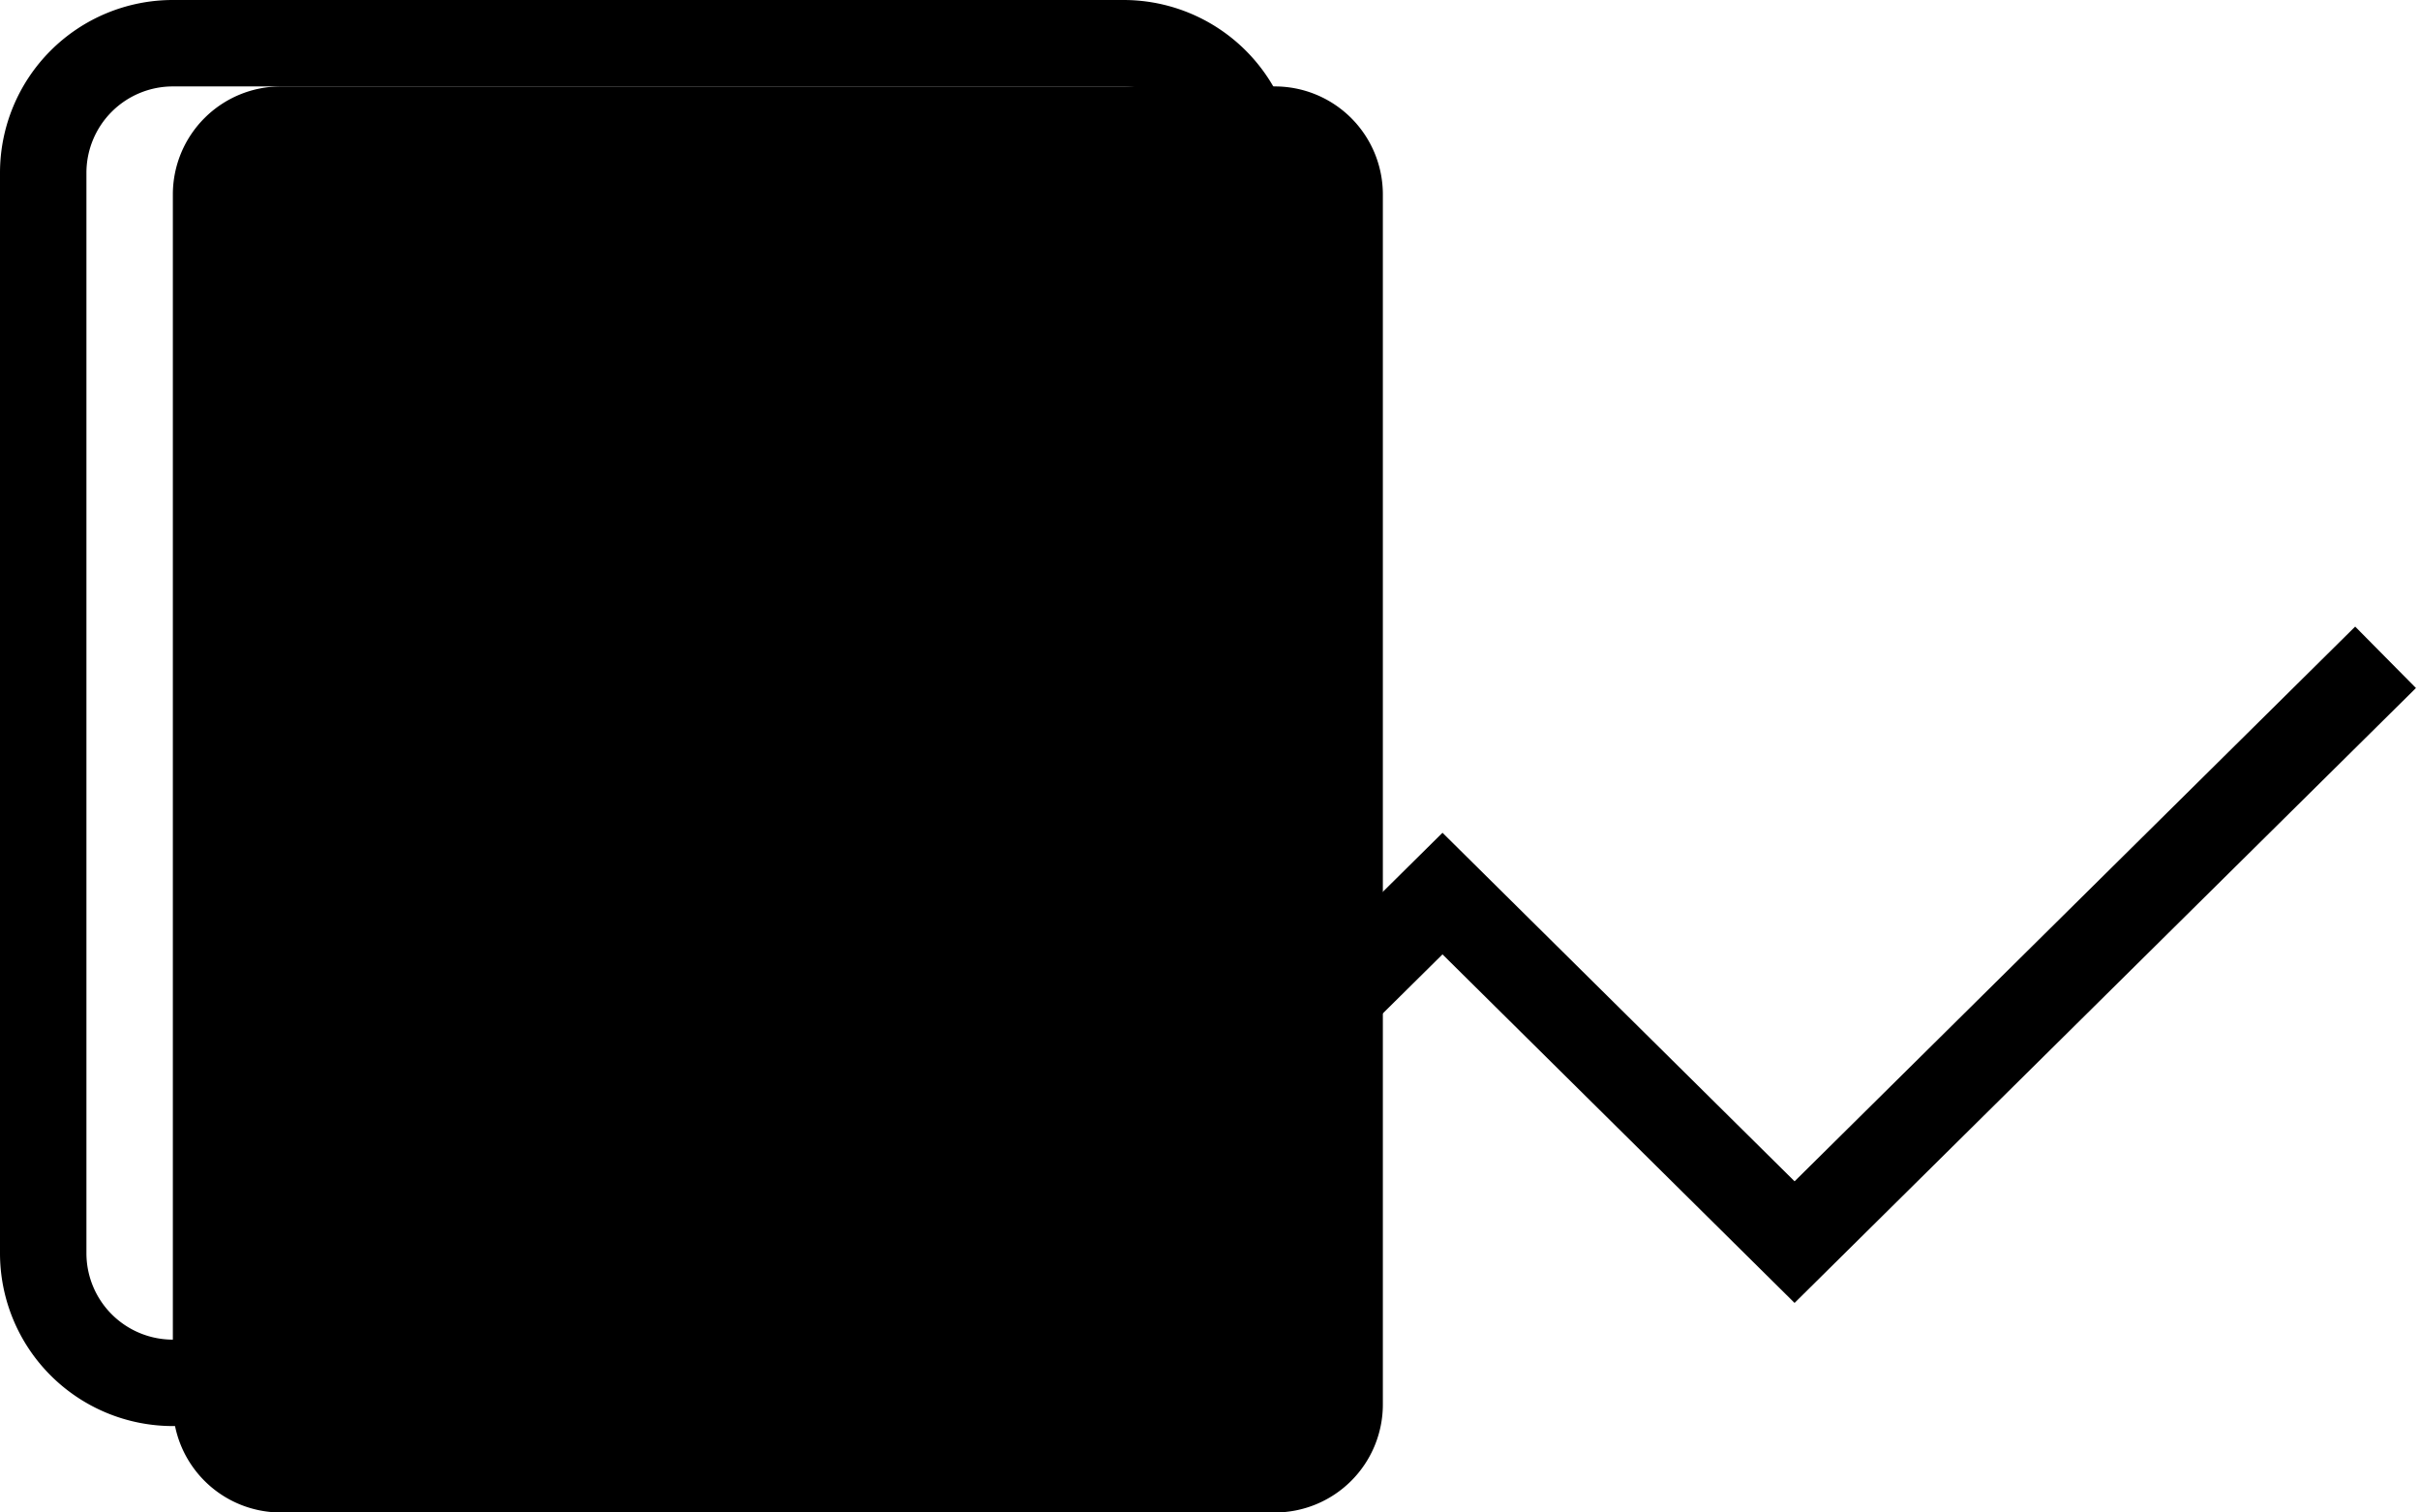 <svg fill="hsl(328.89 0% 100%)" viewBox="0 0 112 70" xmlns="http://www.w3.org/2000/svg" width="112" height="70"><path fill-rule="evenodd" d="M111.813 31.843 83.054 60.301 66.76 44.17 40.813 69.843 38 67l28.76-28.458 16.295 16.131L109 29l2.813 2.843Z" clip-rule="evenodd"></path><path d="M59 4H13a5 5 0 0 0-5 5v56a5 5 0 0 0 5 5h46a5 5 0 0 0 5-5V9a5 5 0 0 0-5-5Z" opacity=".2"></path><path fill-rule="evenodd" d="M52 4H8a4 4 0 0 0-4 4v50a4 4 0 0 0 4 4h44a4 4 0 0 0 4-4V8a4 4 0 0 0-4-4ZM8 0h44a8 8 0 0 1 8 8v50a8 8 0 0 1-8 8H8a8 8 0 0 1-8-8V8a8 8 0 0 1 8-8Z" clip-rule="evenodd" opacity=".6"></path><path fill-rule="evenodd" d="M14.238 44.293v-33.67h4v33.67h-4ZM28.049 44.4V10.728h4v33.67h-4ZM41.96 44.4V10.728h4v33.67h-4Z" clip-rule="evenodd" opacity=".4"></path><path fill-rule="evenodd" d="M41.96 44.357V19.596h4v24.761h-4ZM14.238 44.278v-8.815h4v8.815h-4ZM28.049 44.563v-20.3h4v20.3h-4Z" clip-rule="evenodd"></path><path d="M16.24 56.724c1.544 0 2.8-1.255 2.8-2.8s-1.256-2.8-2.8-2.8a2.802 2.802 0 0 0-2.8 2.8c0 1.545 1.255 2.8 2.8 2.8ZM30.334 56.852c1.545 0 2.8-1.256 2.8-2.8 0-1.545-1.255-2.8-2.8-2.8a2.802 2.802 0 0 0-2.8 2.8c0 1.544 1.256 2.8 2.8 2.8ZM43.852 56.724c1.545 0 2.8-1.255 2.8-2.8s-1.255-2.8-2.8-2.8a2.802 2.802 0 0 0-2.8 2.8c0 1.545 1.255 2.8 2.8 2.8Z" opacity=".6"></path></svg>